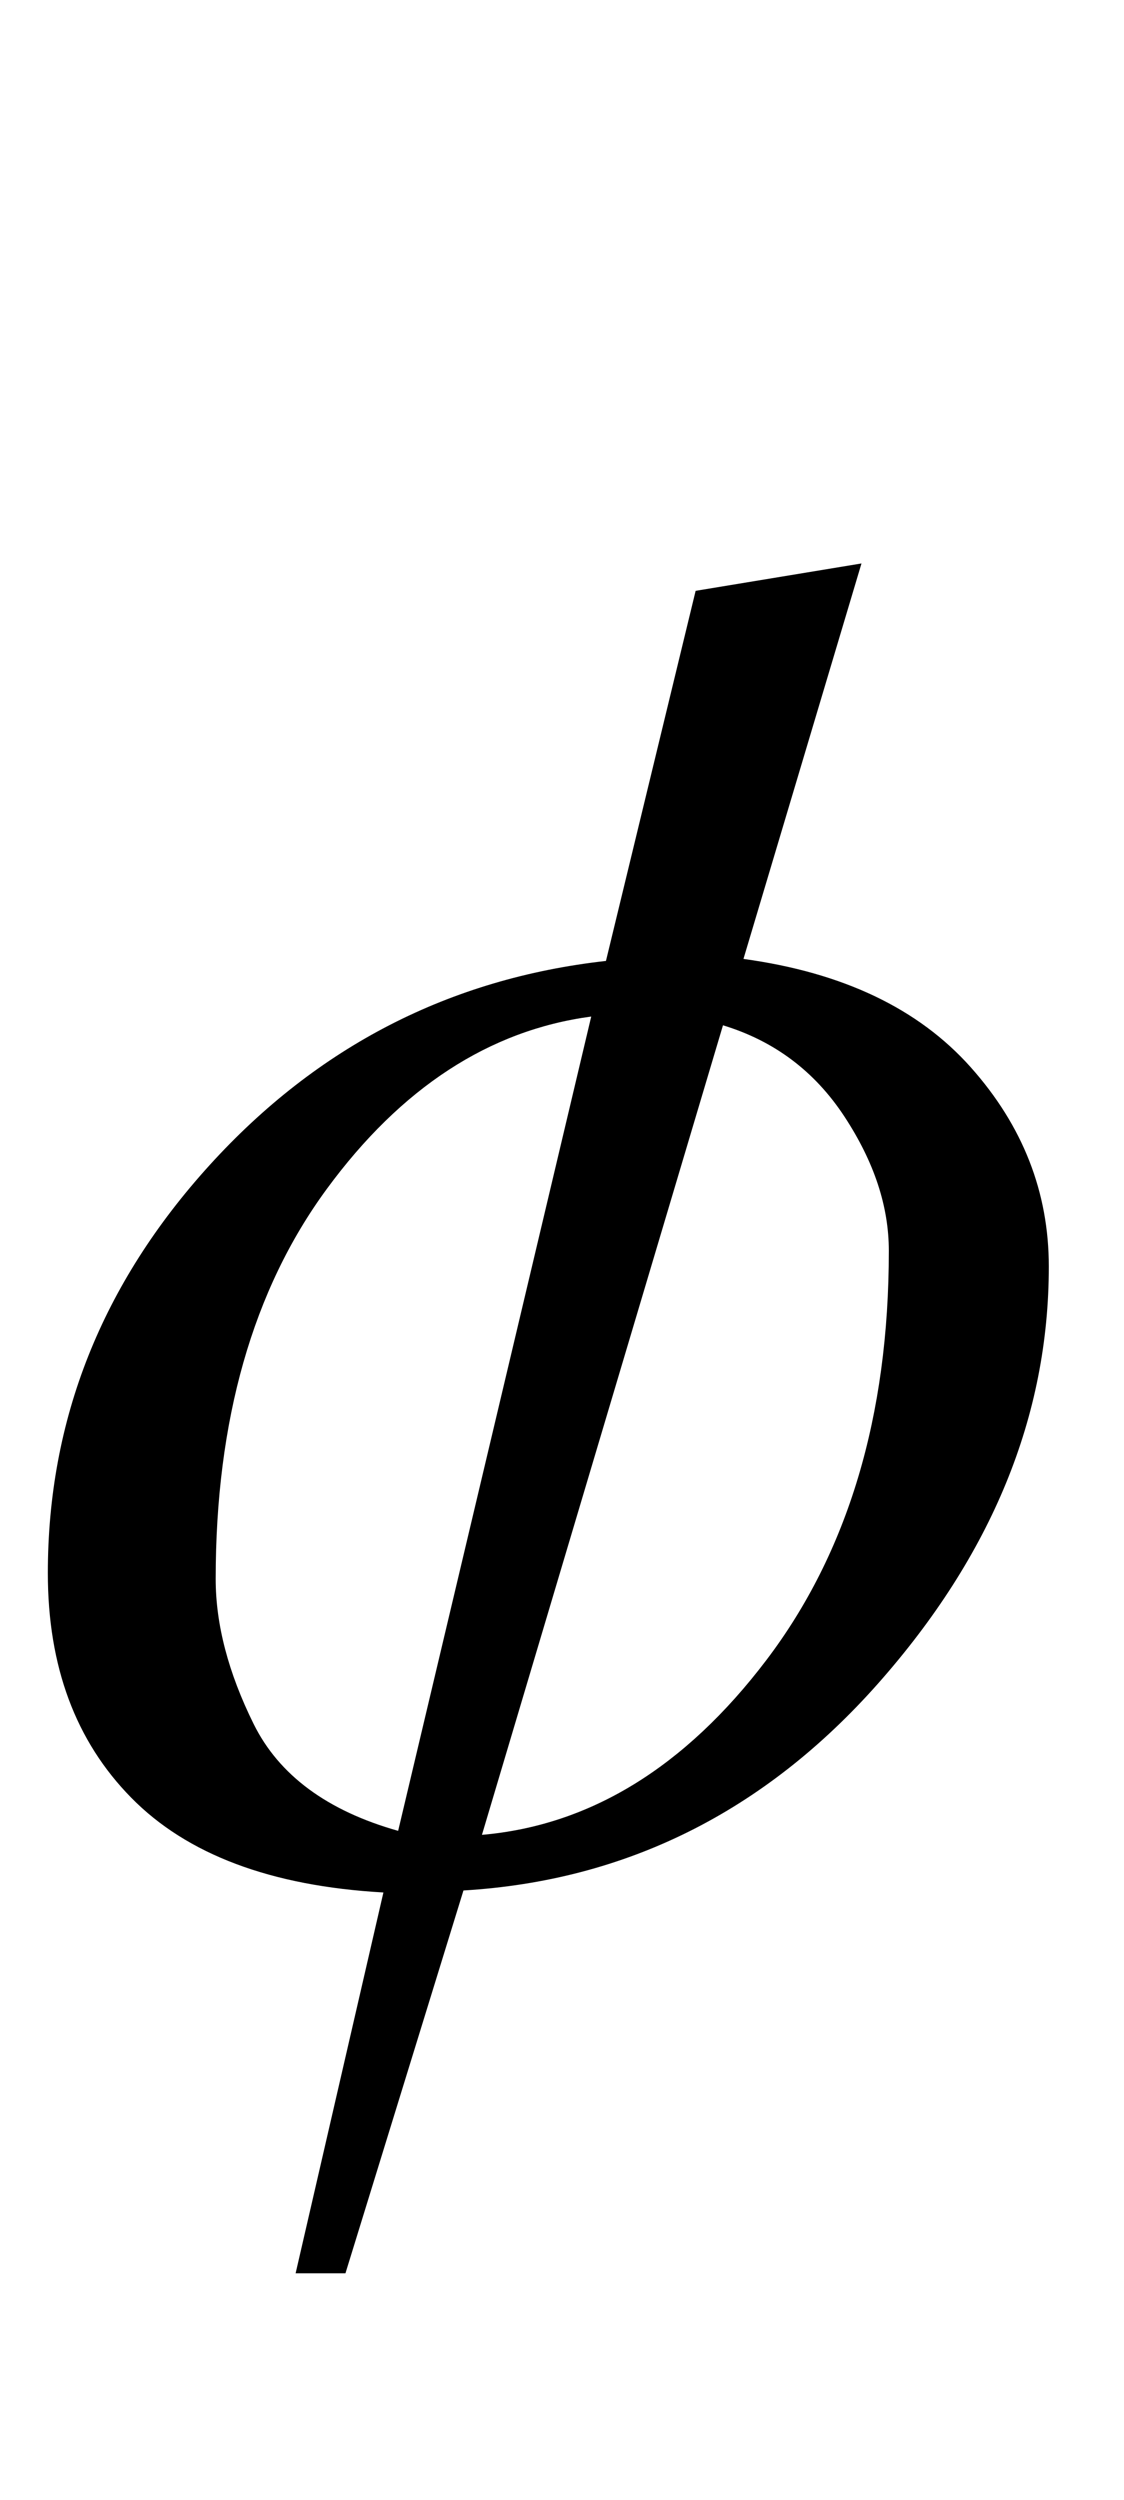 <?xml version="1.0" encoding="UTF-8"?>
<svg xmlns="http://www.w3.org/2000/svg" xmlns:xlink="http://www.w3.org/1999/xlink"  viewBox="0 0 9 20" version="1.1">
<defs>
<g>
<symbol overflow="visible" id="glyph0-0">
<path style="stroke:none;" d="M 1 0 L 1 -12.797 L 7 -12.797 L 7 0 Z M 2 -1 L 6 -1 L 6 -11.797 L 2 -11.797 Z M 2 -1 "/>
</symbol>
<symbol overflow="visible" id="glyph0-1">
<path style="stroke:none;" d="M 8.398 -4.867 C 8.398 -3.668 7.941 -2.559 7.031 -1.531 C 6.121 -0.504 5.012 0.047 3.711 0.125 L 2.766 3.188 L 2.367 3.188 L 3.07 0.141 C 2.168 0.09 1.496 -0.164 1.051 -0.617 C 0.605 -1.07 0.383 -1.668 0.383 -2.414 C 0.383 -3.645 0.816 -4.73 1.68 -5.68 C 2.543 -6.629 3.602 -7.172 4.852 -7.312 L 5.57 -10.273 L 6.898 -10.492 L 5.953 -7.328 C 6.75 -7.219 7.355 -6.93 7.773 -6.461 C 8.191 -5.992 8.398 -5.461 8.398 -4.867 Z M 4.734 -6.867 C 3.918 -6.758 3.211 -6.297 2.617 -5.488 C 2.023 -4.68 1.727 -3.637 1.727 -2.367 C 1.727 -2.004 1.828 -1.617 2.031 -1.207 C 2.234 -0.797 2.621 -0.512 3.188 -0.352 Z M 7.117 -4.992 C 7.117 -5.348 7 -5.703 6.762 -6.066 C 6.523 -6.43 6.199 -6.672 5.789 -6.797 L 3.859 -0.32 C 4.723 -0.395 5.484 -0.859 6.137 -1.719 C 6.789 -2.578 7.117 -3.668 7.117 -4.992 Z M 7.117 -4.992 "/>
</symbol>
</g>
</defs>
<g id="surface196906">
<g style="fill:rgb(0%,0%,0%);fill-opacity:1;">
  <use xlink:href="#glyph0-1" x="0" y="15"/>
</g>
</g>
</svg>